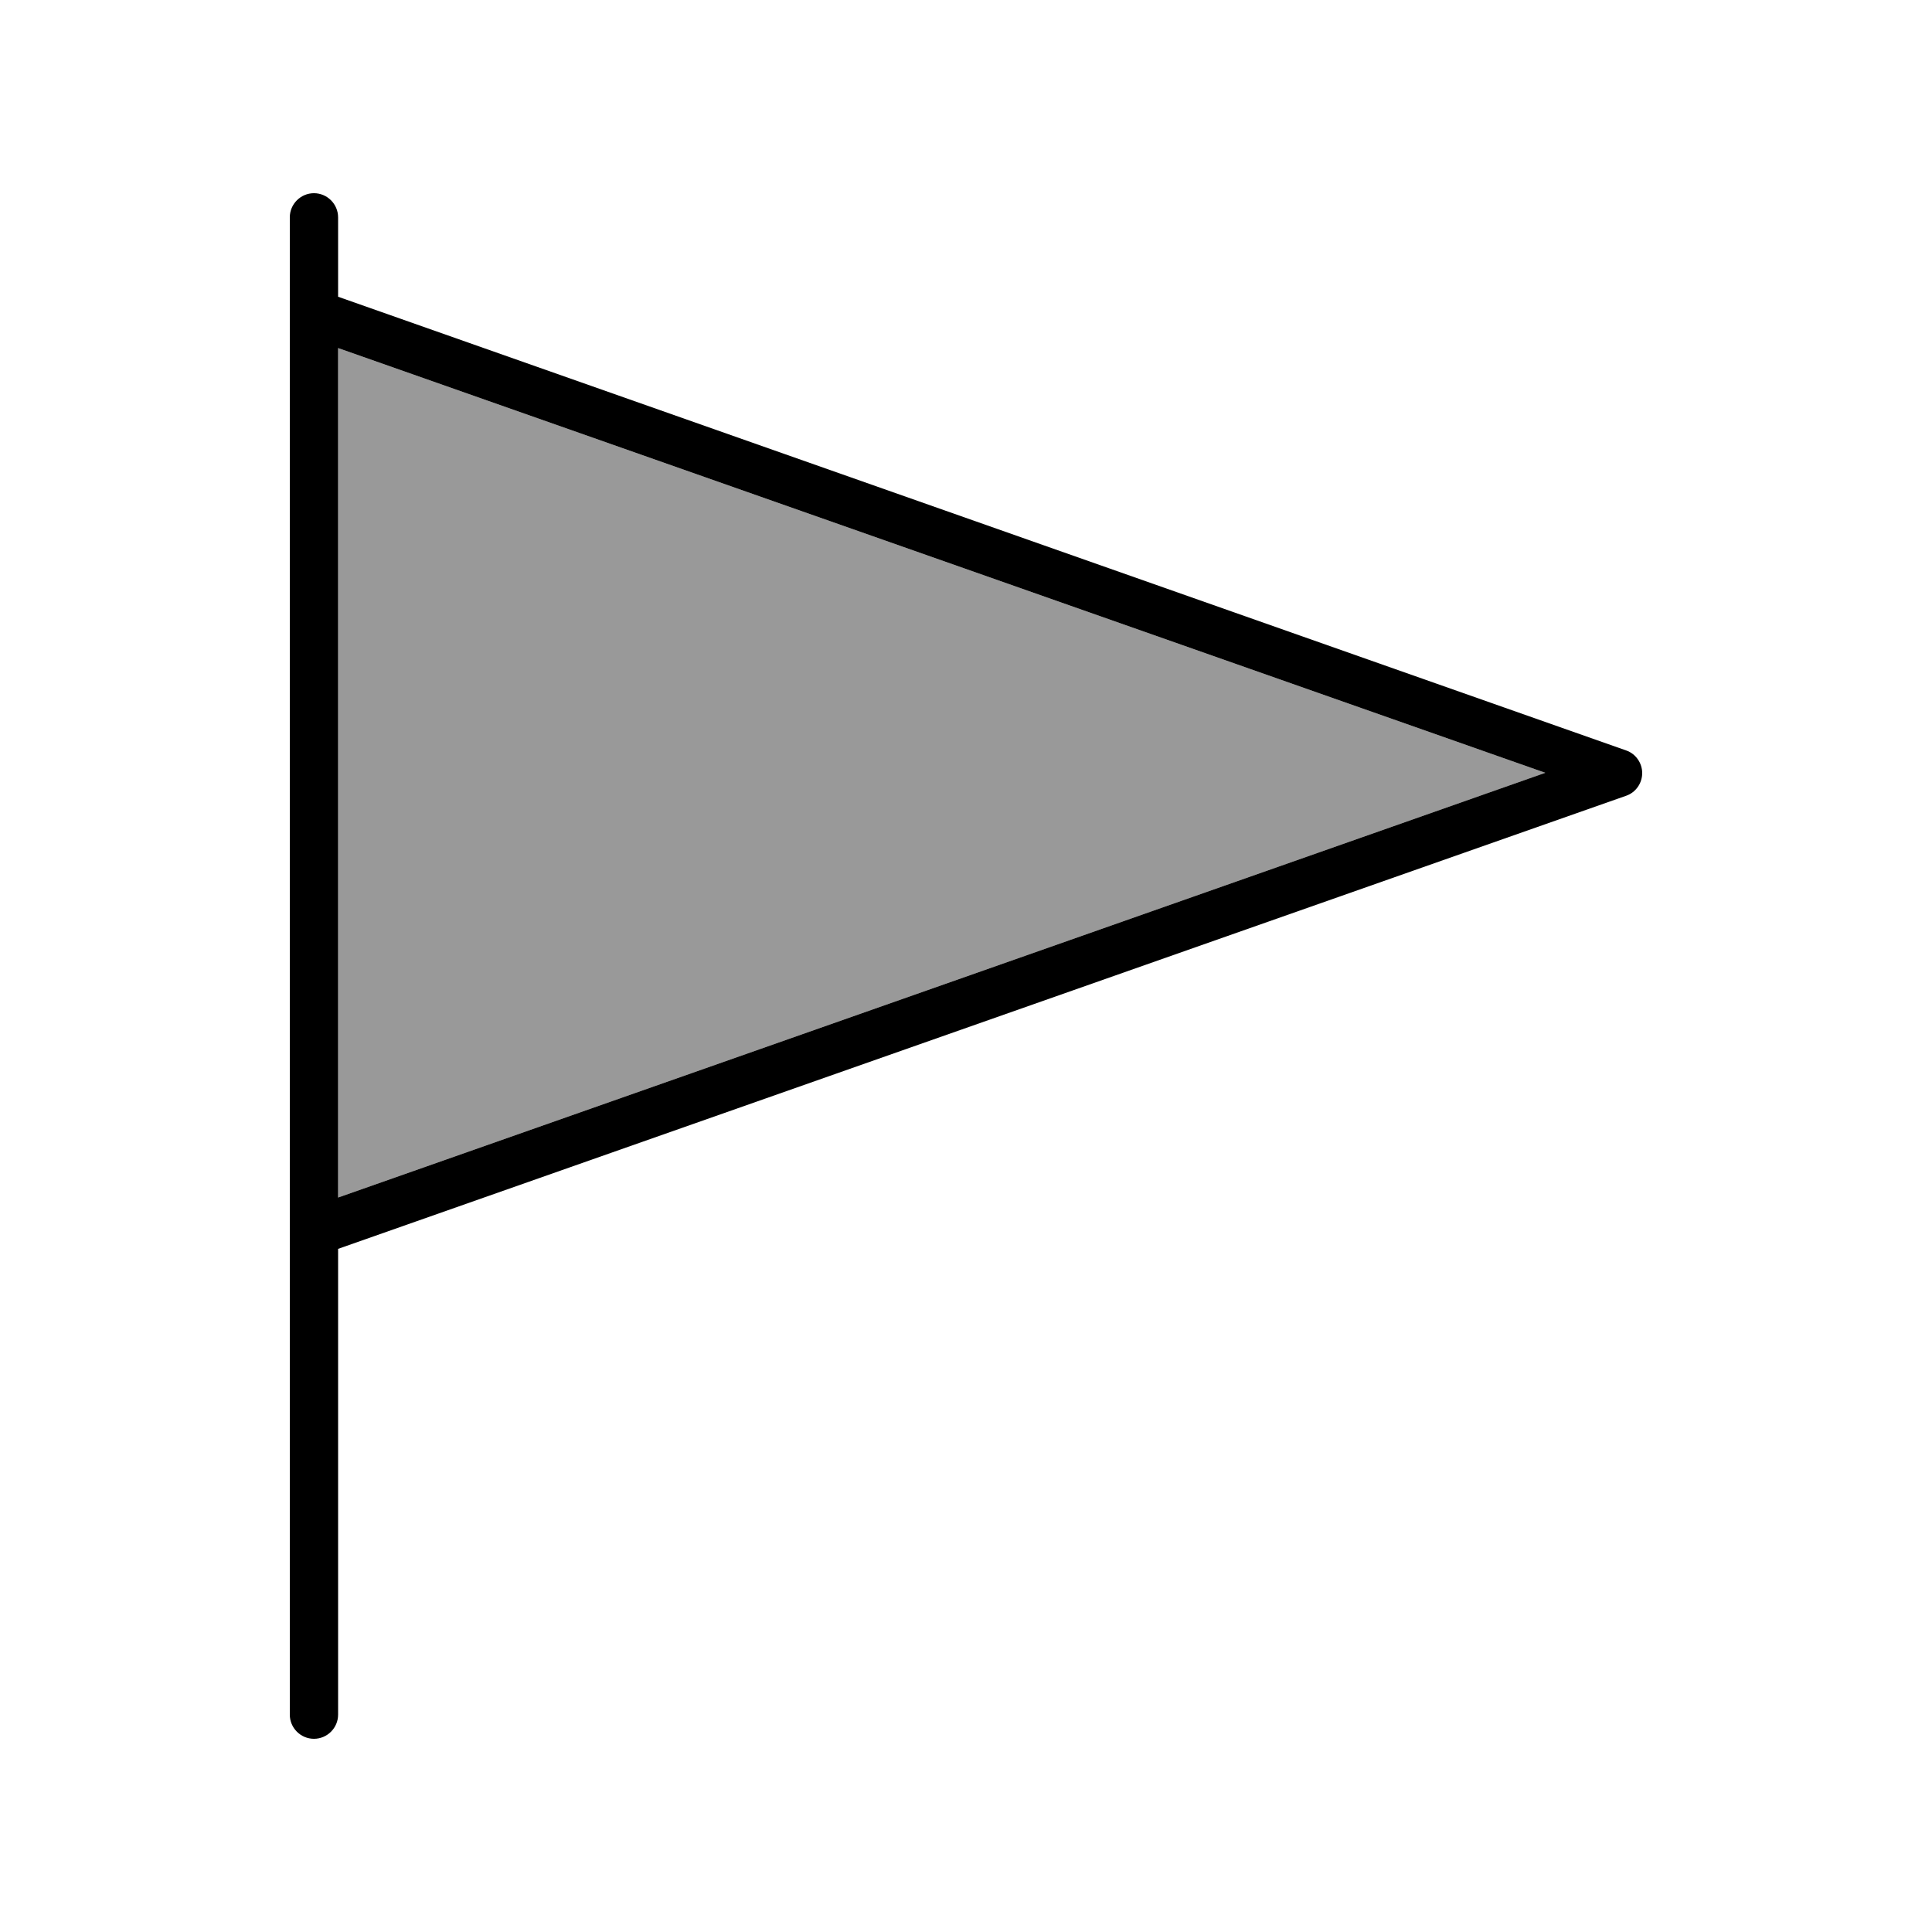<svg xmlns="http://www.w3.org/2000/svg" viewBox="0 0 640 640"><!--! Font Awesome Pro 7.1.0 by @fontawesome - https://fontawesome.com License - https://fontawesome.com/license (Commercial License) Copyright 2025 Fonticons, Inc. --><path opacity=".4" fill="currentColor" d="M112 115.3L511.9 256L112 396.7L112 115.3z"/><path fill="currentColor" d="M112 72C112 67.6 108.4 64 104 64C99.6 64 96 67.6 96 72L96 568C96 572.4 99.6 576 104 576C108.4 576 112 572.4 112 568L112 413.7L538.7 263.6C541.9 262.5 544 259.4 544 256.1C544 252.8 541.9 249.7 538.7 248.6L112 98.3L112 72zM112 115.3L511.9 256L112 396.7L112 115.3z"/></svg>